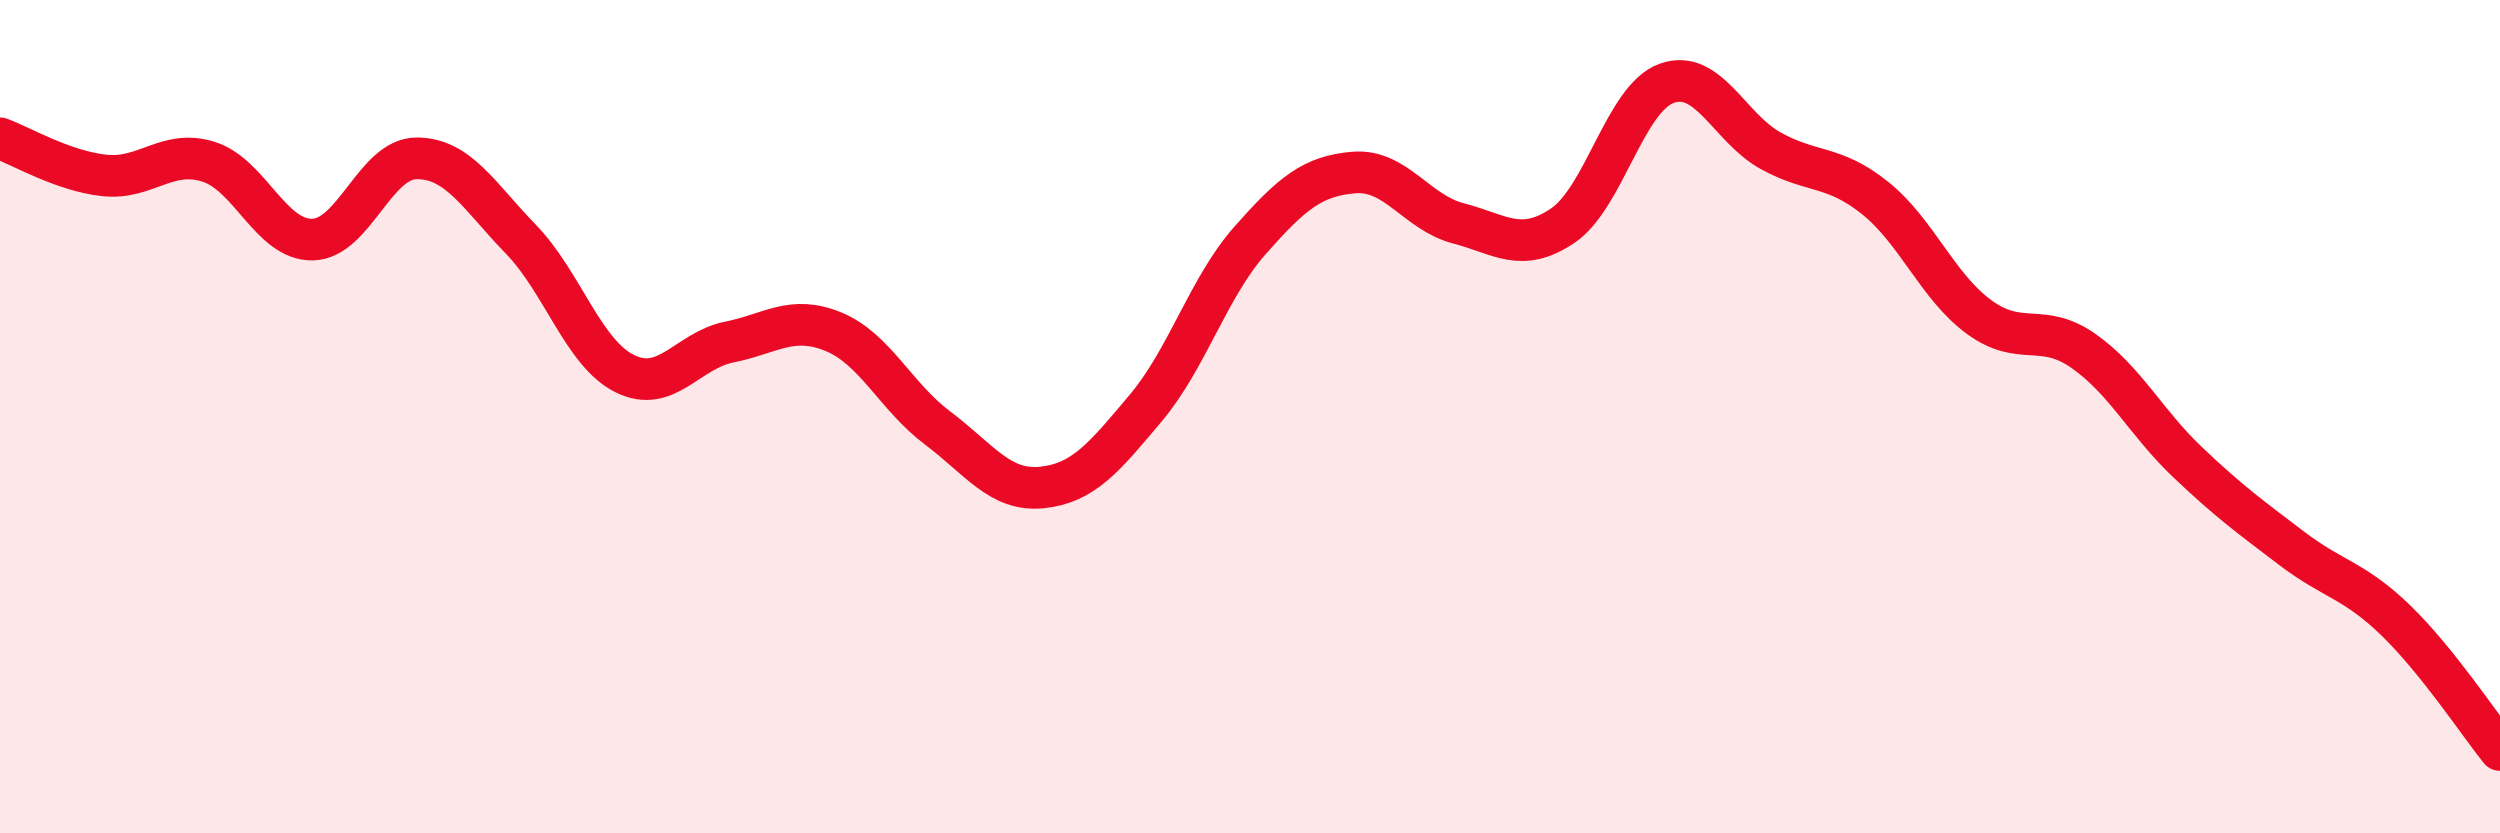 
    <svg width="60" height="20" viewBox="0 0 60 20" xmlns="http://www.w3.org/2000/svg">
      <path
        d="M 0,3.32 C 0.5,3.5 1.5,4.1 2.5,4.21 C 3.5,4.32 4,3.57 5,3.88 C 6,4.19 6.5,5.77 7.5,5.75 C 8.5,5.73 9,3.8 10,3.8 C 11,3.8 11.5,4.71 12.5,5.74 C 13.5,6.77 14,8.48 15,8.97 C 16,9.46 16.5,8.41 17.5,8.21 C 18.5,8.01 19,7.55 20,7.96 C 21,8.37 21.5,9.52 22.5,10.27 C 23.5,11.02 24,11.8 25,11.7 C 26,11.6 26.5,10.98 27.5,9.79 C 28.5,8.6 29,6.9 30,5.77 C 31,4.64 31.5,4.22 32.5,4.14 C 33.5,4.06 34,5.1 35,5.36 C 36,5.62 36.5,6.09 37.5,5.42 C 38.5,4.75 39,2.36 40,2 C 41,1.64 41.5,3.07 42.5,3.62 C 43.5,4.17 44,3.95 45,4.75 C 46,5.55 46.5,6.88 47.5,7.61 C 48.5,8.34 49,7.72 50,8.42 C 51,9.12 51.5,10.14 52.5,11.09 C 53.5,12.04 54,12.4 55,13.16 C 56,13.92 56.5,13.92 57.5,14.89 C 58.5,15.86 59.5,17.38 60,18L60 20L0 20Z"
        fill="#EB0A25"
        opacity="0.1"
        stroke-linecap="round"
        stroke-linejoin="round"
      />
      <path
        d="M 0,3.32 C 0.5,3.5 1.5,4.1 2.5,4.21 C 3.5,4.32 4,3.57 5,3.88 C 6,4.19 6.5,5.77 7.5,5.75 C 8.5,5.73 9,3.8 10,3.8 C 11,3.8 11.5,4.71 12.5,5.74 C 13.5,6.77 14,8.48 15,8.97 C 16,9.46 16.5,8.41 17.5,8.21 C 18.5,8.01 19,7.55 20,7.96 C 21,8.37 21.5,9.52 22.5,10.27 C 23.5,11.02 24,11.8 25,11.7 C 26,11.6 26.5,10.98 27.5,9.79 C 28.5,8.6 29,6.9 30,5.77 C 31,4.64 31.5,4.22 32.5,4.14 C 33.5,4.06 34,5.1 35,5.36 C 36,5.62 36.5,6.09 37.5,5.42 C 38.5,4.75 39,2.36 40,2 C 41,1.64 41.5,3.07 42.5,3.62 C 43.5,4.17 44,3.95 45,4.75 C 46,5.55 46.5,6.88 47.5,7.61 C 48.5,8.34 49,7.72 50,8.42 C 51,9.12 51.5,10.14 52.5,11.09 C 53.5,12.04 54,12.4 55,13.16 C 56,13.92 56.5,13.92 57.5,14.89 C 58.5,15.86 59.5,17.38 60,18"
        stroke="#EB0A25"
        stroke-width="1"
        fill="none"
        stroke-linecap="round"
        stroke-linejoin="round"
      />
    </svg>
  